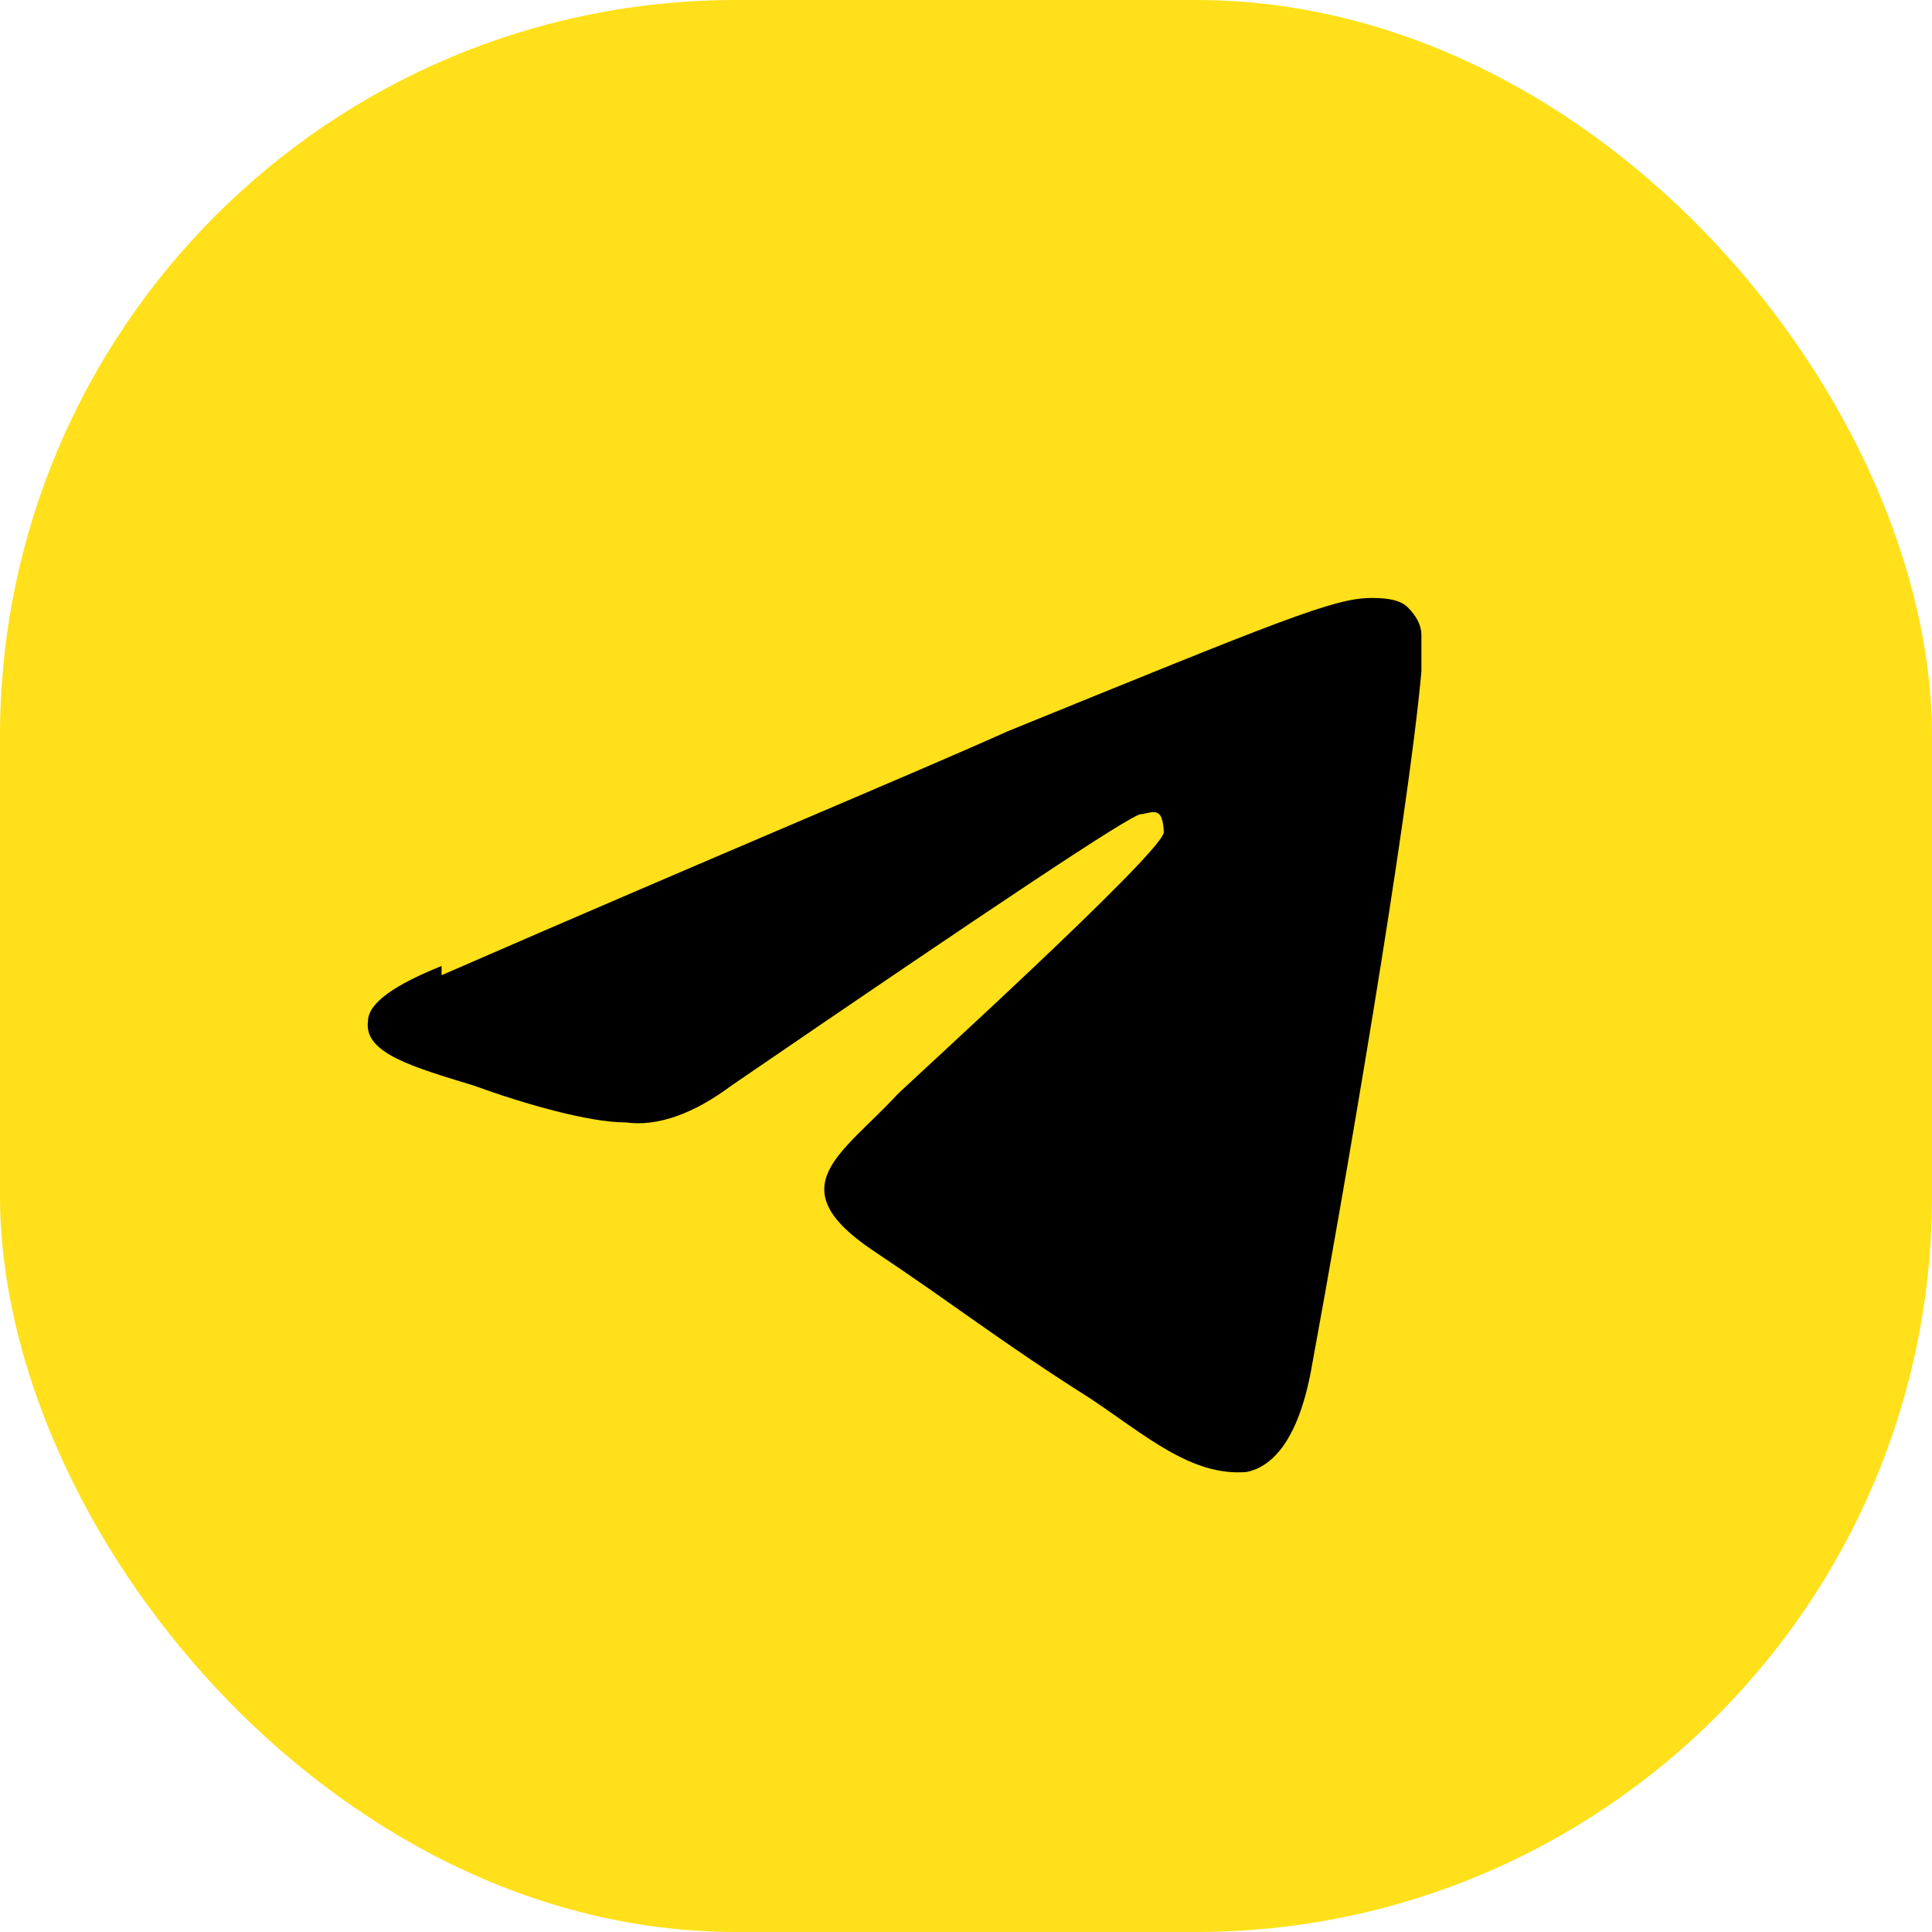 <?xml version="1.0" encoding="UTF-8"?> <svg xmlns="http://www.w3.org/2000/svg" id="Layer_1" data-name="Layer 1" version="1.1" viewBox="0 0 42 42"><defs><style> .cls-1 { fill: #ffe01a; } .cls-1, .cls-2 { stroke-width: 0px; } .cls-2 { fill: #000; fill-rule: evenodd; } </style></defs><rect class="cls-1" y="0" width="42" height="42" rx="16" ry="16"></rect><path class="cls-2" d="M9.6,21.2c6.2-2.7,10.3-4.4,12.3-5.3,5.9-2.4,7.1-2.9,7.9-2.9.2,0,.6,0,.8.2.2.2.3.4.3.6,0,.2,0,.5,0,.8-.3,3.3-1.7,11.4-2.4,15.2-.3,1.6-.9,2.1-1.4,2.2-1.2.1-2.2-.8-3.4-1.6-1.9-1.2-2.9-2-4.7-3.2-2.1-1.4-.7-2.1.5-3.4.3-.3,5.7-5.2,5.8-5.7,0,0,0-.3-.1-.4-.1-.1-.3,0-.4,0-.2,0-3.2,2-8.9,5.9-.8.6-1.6.9-2.3.8-.8,0-2.2-.4-3.3-.8-1.3-.4-2.4-.7-2.3-1.4,0-.4.6-.8,1.6-1.2Z"></path></svg> 